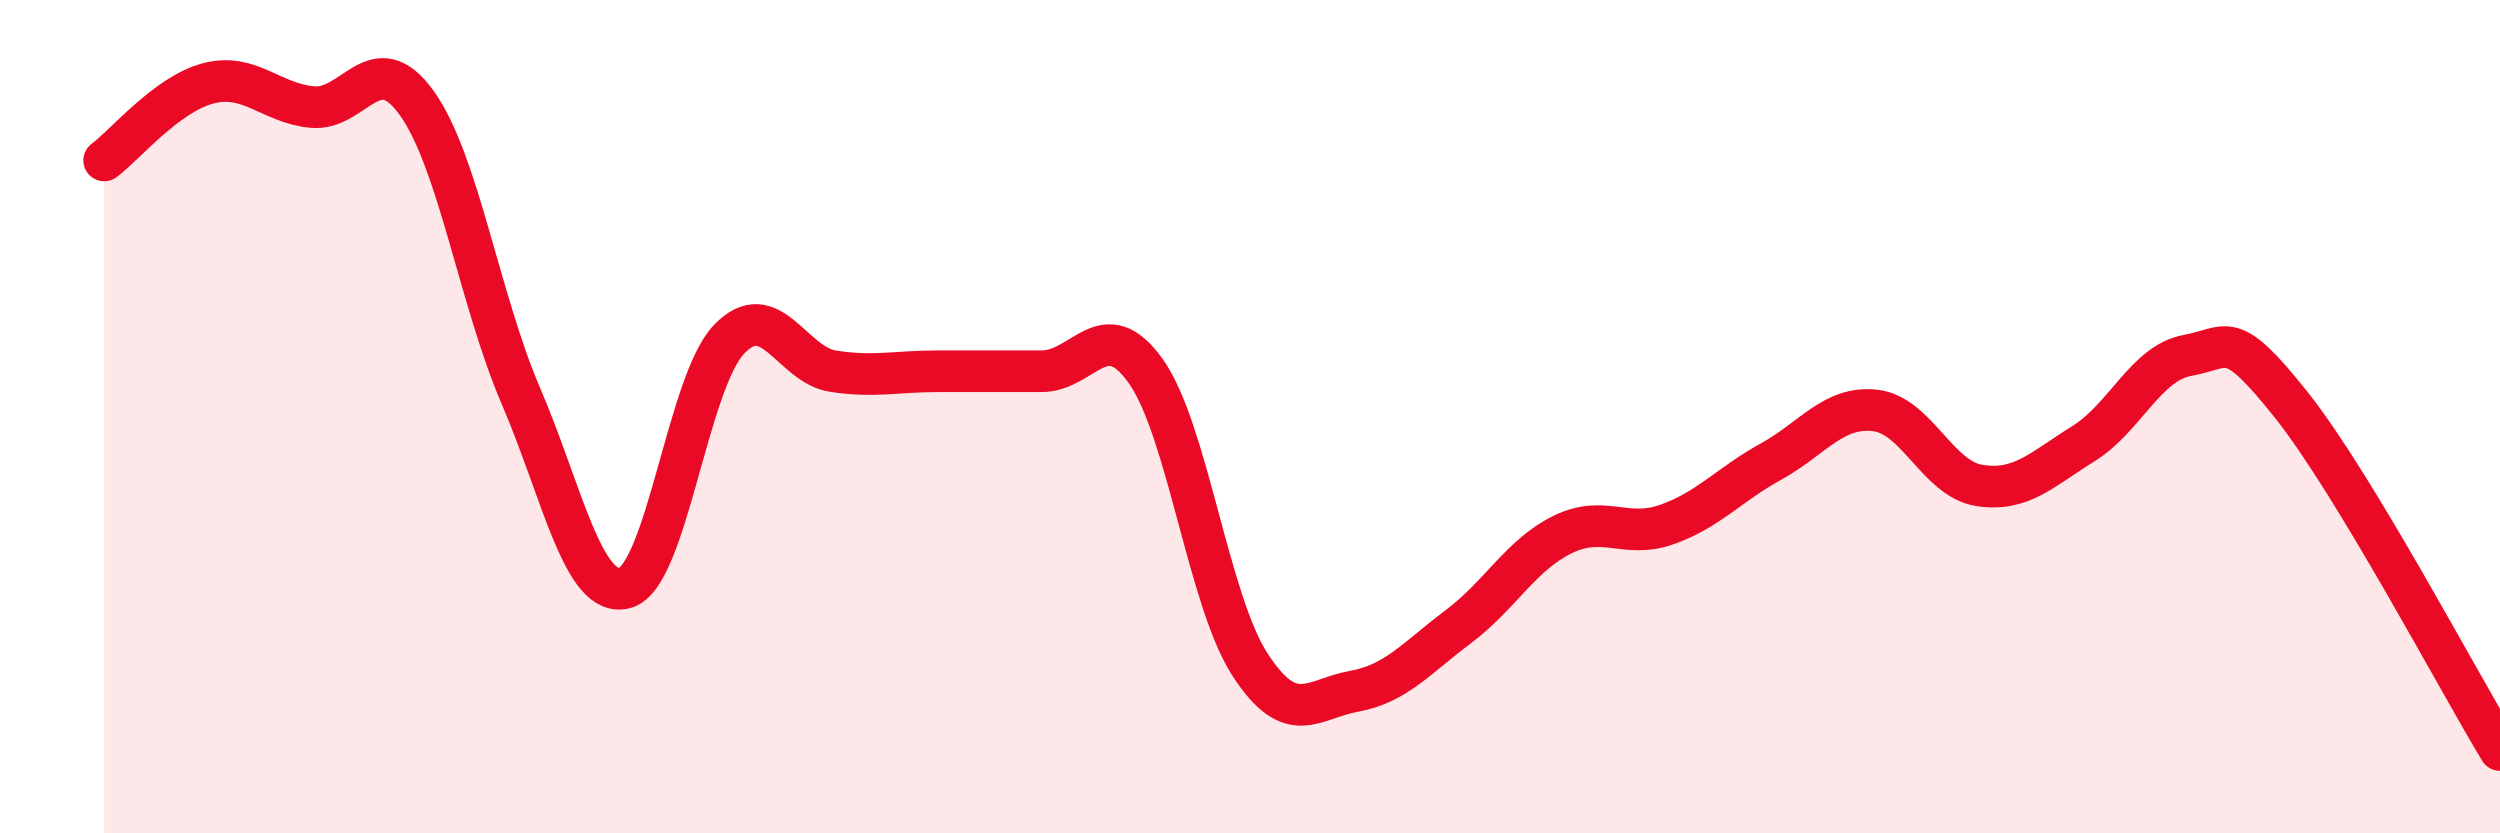 
    <svg width="60" height="20" viewBox="0 0 60 20" xmlns="http://www.w3.org/2000/svg">
      <path
        d="M 2.5,3.85 C 3,3.48 4,2.26 5,2 C 6,1.74 6.5,2.48 7.5,2.57 C 8.5,2.66 9,1.08 10,2.47 C 11,3.86 11.5,7.17 12.5,9.5 C 13.5,11.83 14,14.38 15,14.11 C 16,13.84 16.5,9.18 17.5,8.14 C 18.5,7.1 19,8.76 20,8.91 C 21,9.06 21.5,8.91 22.5,8.91 C 23.5,8.91 24,8.91 25,8.91 C 26,8.91 26.5,7.5 27.5,8.91 C 28.5,10.32 29,14.41 30,15.95 C 31,17.49 31.5,16.77 32.5,16.59 C 33.5,16.41 34,15.79 35,15.04 C 36,14.29 36.5,13.32 37.5,12.83 C 38.5,12.34 39,12.94 40,12.59 C 41,12.24 41.5,11.63 42.5,11.08 C 43.5,10.53 44,9.74 45,9.85 C 46,9.96 46.5,11.49 47.5,11.65 C 48.5,11.81 49,11.27 50,10.65 C 51,10.03 51.5,8.71 52.5,8.53 C 53.5,8.35 53.5,7.84 55,9.73 C 56.5,11.62 59,16.35 60,18L60 20L2.5 20Z"
        fill="#EB0A25"
        opacity="0.1"
        stroke-linecap="round"
        stroke-linejoin="round"
      />
      <path
        d="M 2.5,3.85 C 3,3.48 4,2.26 5,2 C 6,1.74 6.5,2.48 7.5,2.57 C 8.5,2.66 9,1.08 10,2.47 C 11,3.86 11.5,7.17 12.5,9.5 C 13.5,11.83 14,14.38 15,14.11 C 16,13.84 16.5,9.18 17.5,8.14 C 18.5,7.1 19,8.76 20,8.91 C 21,9.06 21.5,8.91 22.5,8.91 C 23.5,8.91 24,8.91 25,8.91 C 26,8.91 26.5,7.5 27.5,8.91 C 28.5,10.32 29,14.41 30,15.95 C 31,17.49 31.5,16.77 32.5,16.59 C 33.5,16.41 34,15.79 35,15.04 C 36,14.29 36.5,13.32 37.5,12.83 C 38.5,12.34 39,12.94 40,12.59 C 41,12.24 41.5,11.63 42.5,11.08 C 43.5,10.53 44,9.74 45,9.85 C 46,9.96 46.5,11.49 47.5,11.65 C 48.5,11.81 49,11.27 50,10.65 C 51,10.03 51.5,8.71 52.5,8.53 C 53.5,8.35 53.5,7.84 55,9.73 C 56.5,11.62 59,16.35 60,18"
        stroke="#EB0A25"
        stroke-width="1"
        fill="none"
        stroke-linecap="round"
        stroke-linejoin="round"
      />
    </svg>
  